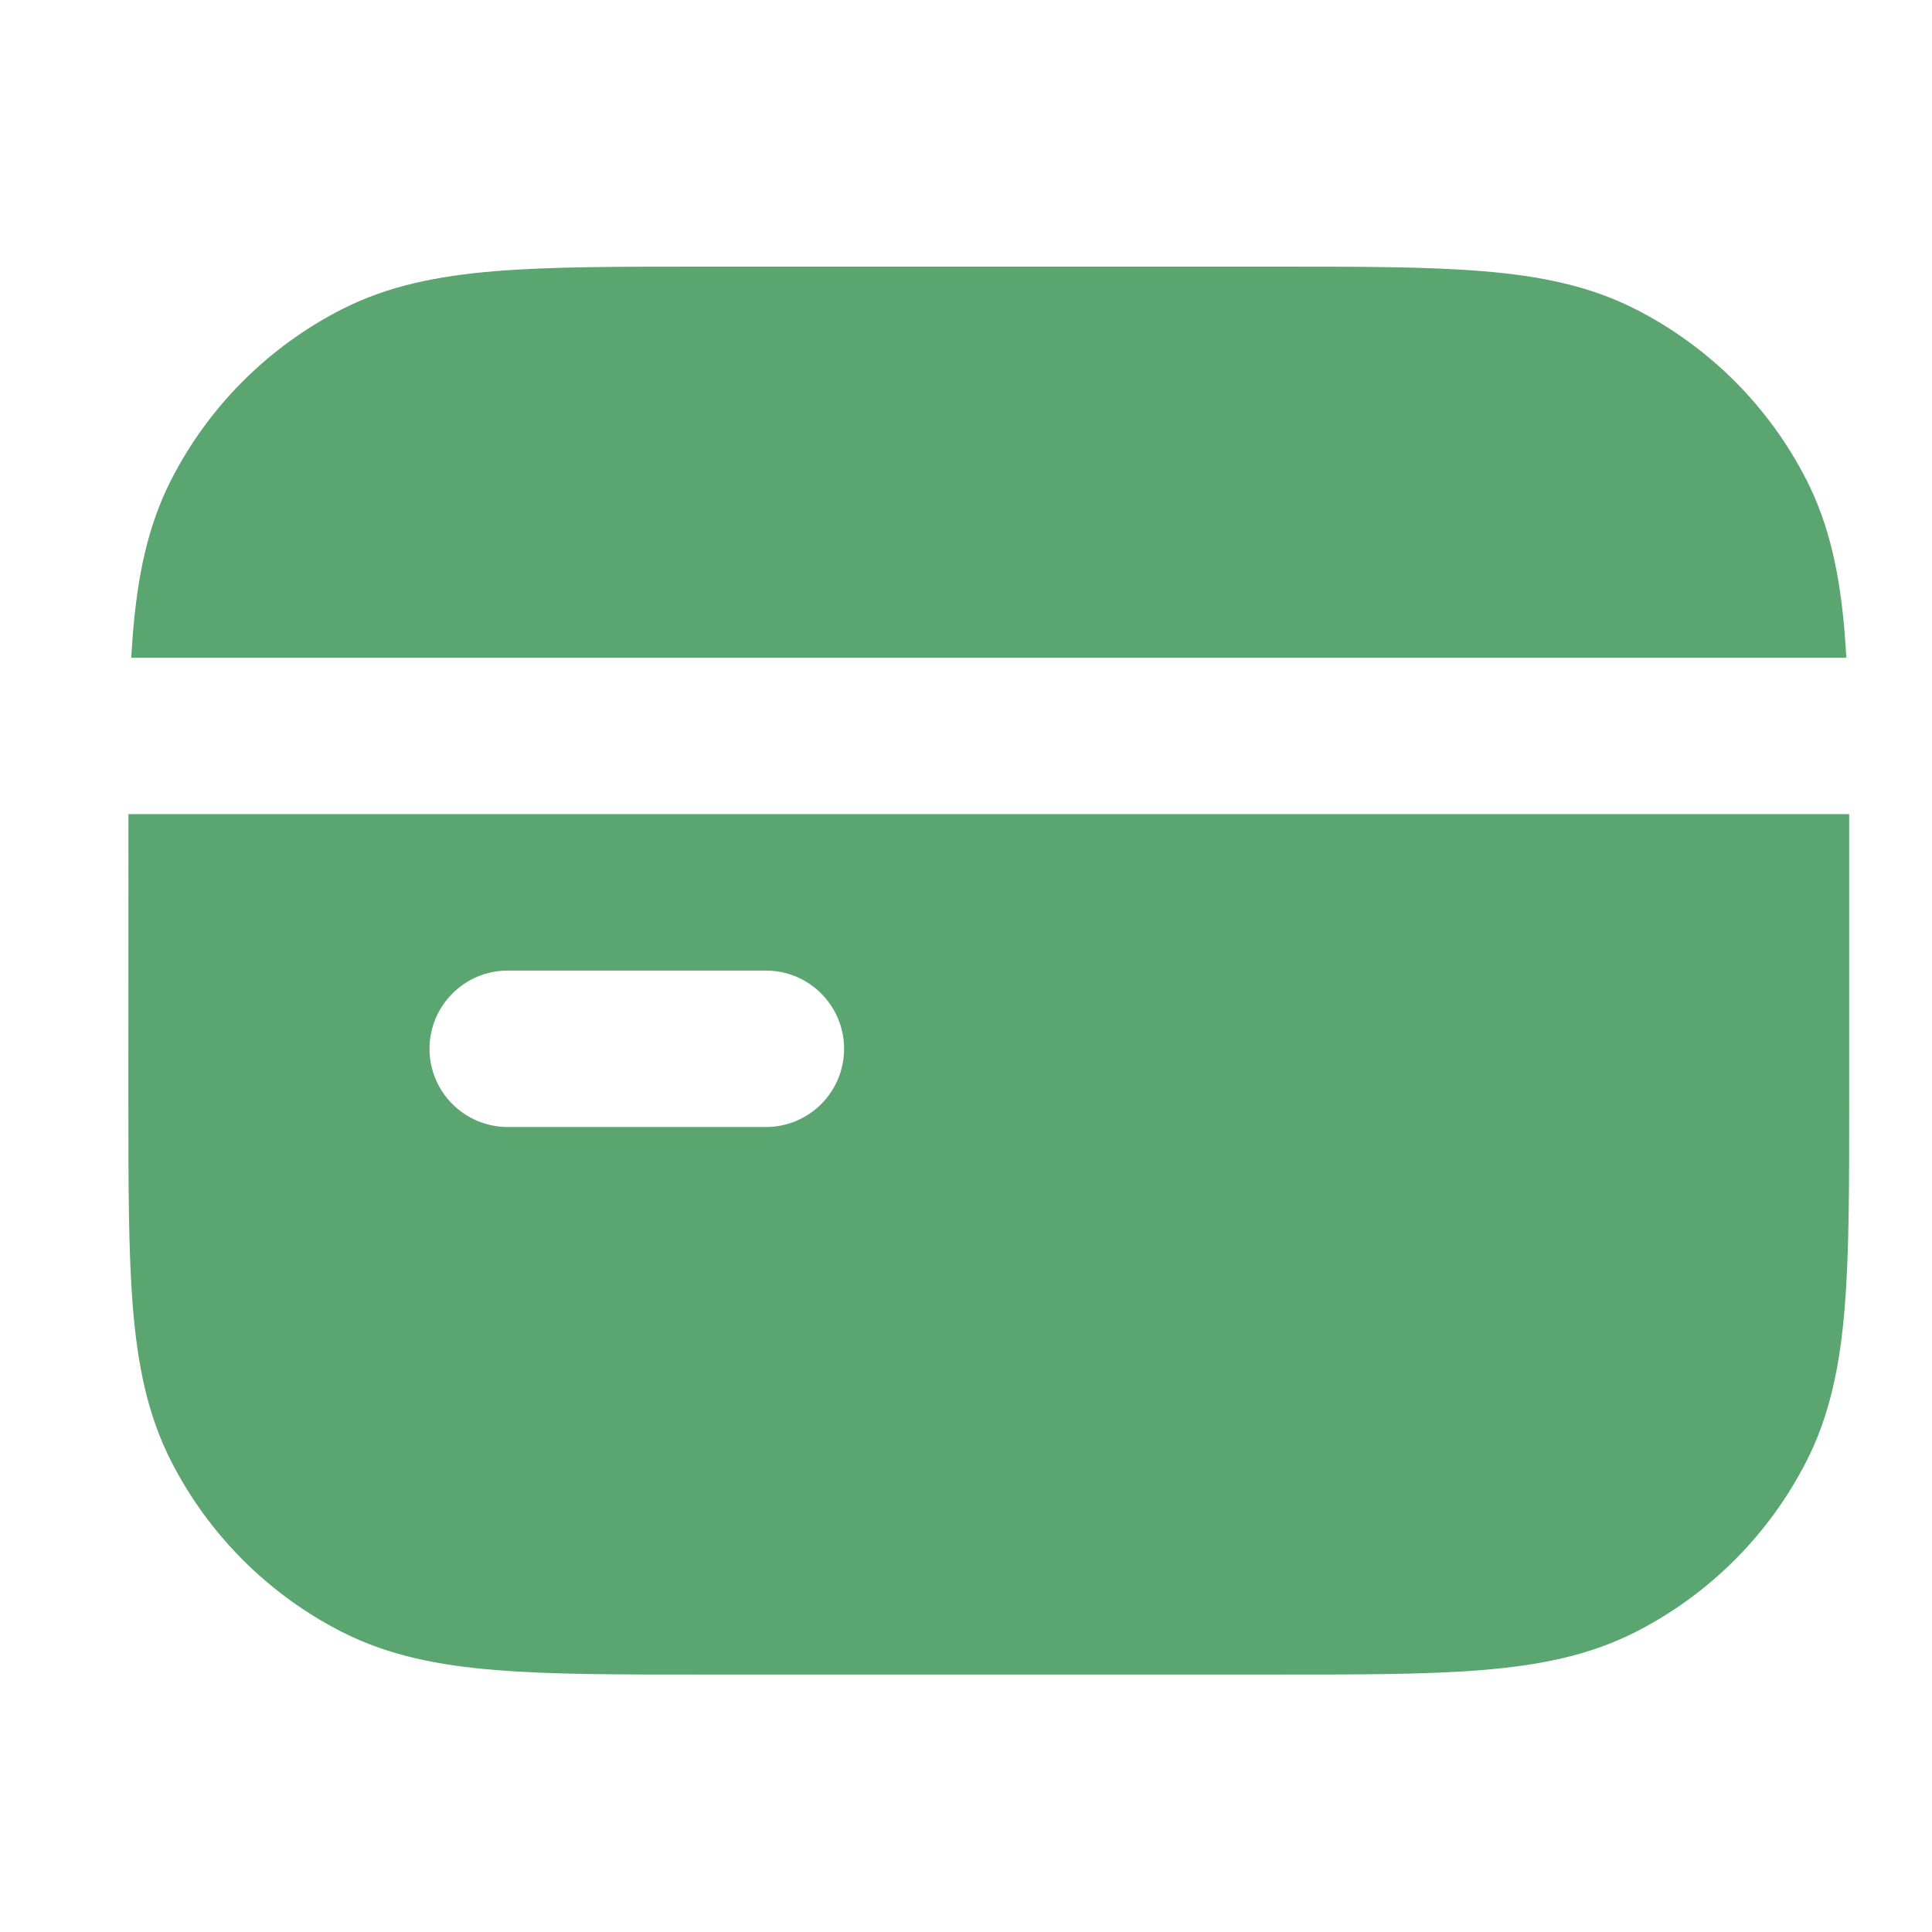 <svg width="38" height="38" viewBox="0 0 38 38" fill="none" xmlns="http://www.w3.org/2000/svg">
<path d="M25.053 5.244C26.72 5.244 28.065 5.244 29.154 5.333C30.275 5.425 31.26 5.618 32.172 6.083C33.619 6.82 34.796 7.997 35.533 9.444C35.997 10.355 36.191 11.34 36.283 12.462C36.295 12.615 36.306 12.773 36.315 12.936H2.582C2.591 12.773 2.602 12.615 2.614 12.462C2.706 11.34 2.9 10.355 3.364 9.444C4.101 7.997 5.278 6.82 6.725 6.083C7.637 5.618 8.622 5.425 9.743 5.333C10.832 5.244 12.177 5.244 13.844 5.244H25.053Z" fill="#5AA570"/>
<path fill-rule="evenodd" clip-rule="evenodd" d="M36.371 16.013H2.526L2.525 21.618C2.525 23.285 2.525 24.63 2.614 25.719C2.706 26.84 2.9 27.825 3.364 28.736C4.101 30.184 5.278 31.36 6.725 32.098C7.637 32.562 8.622 32.756 9.743 32.847C10.832 32.937 12.177 32.937 13.844 32.936H25.053C26.72 32.937 28.065 32.937 29.154 32.847C30.275 32.756 31.26 32.562 32.172 32.098C33.619 31.36 34.796 30.184 35.533 28.736C35.997 27.825 36.191 26.84 36.283 25.719C36.372 24.63 36.372 23.285 36.371 21.618L36.371 16.013ZM9.987 19.09C9.137 19.09 8.448 19.779 8.448 20.629C8.448 21.478 9.137 22.167 9.987 22.167H15.064C15.914 22.167 16.602 21.478 16.602 20.629C16.602 19.779 15.914 19.09 15.064 19.09H9.987Z" fill="#5AA570"/>
</svg>
